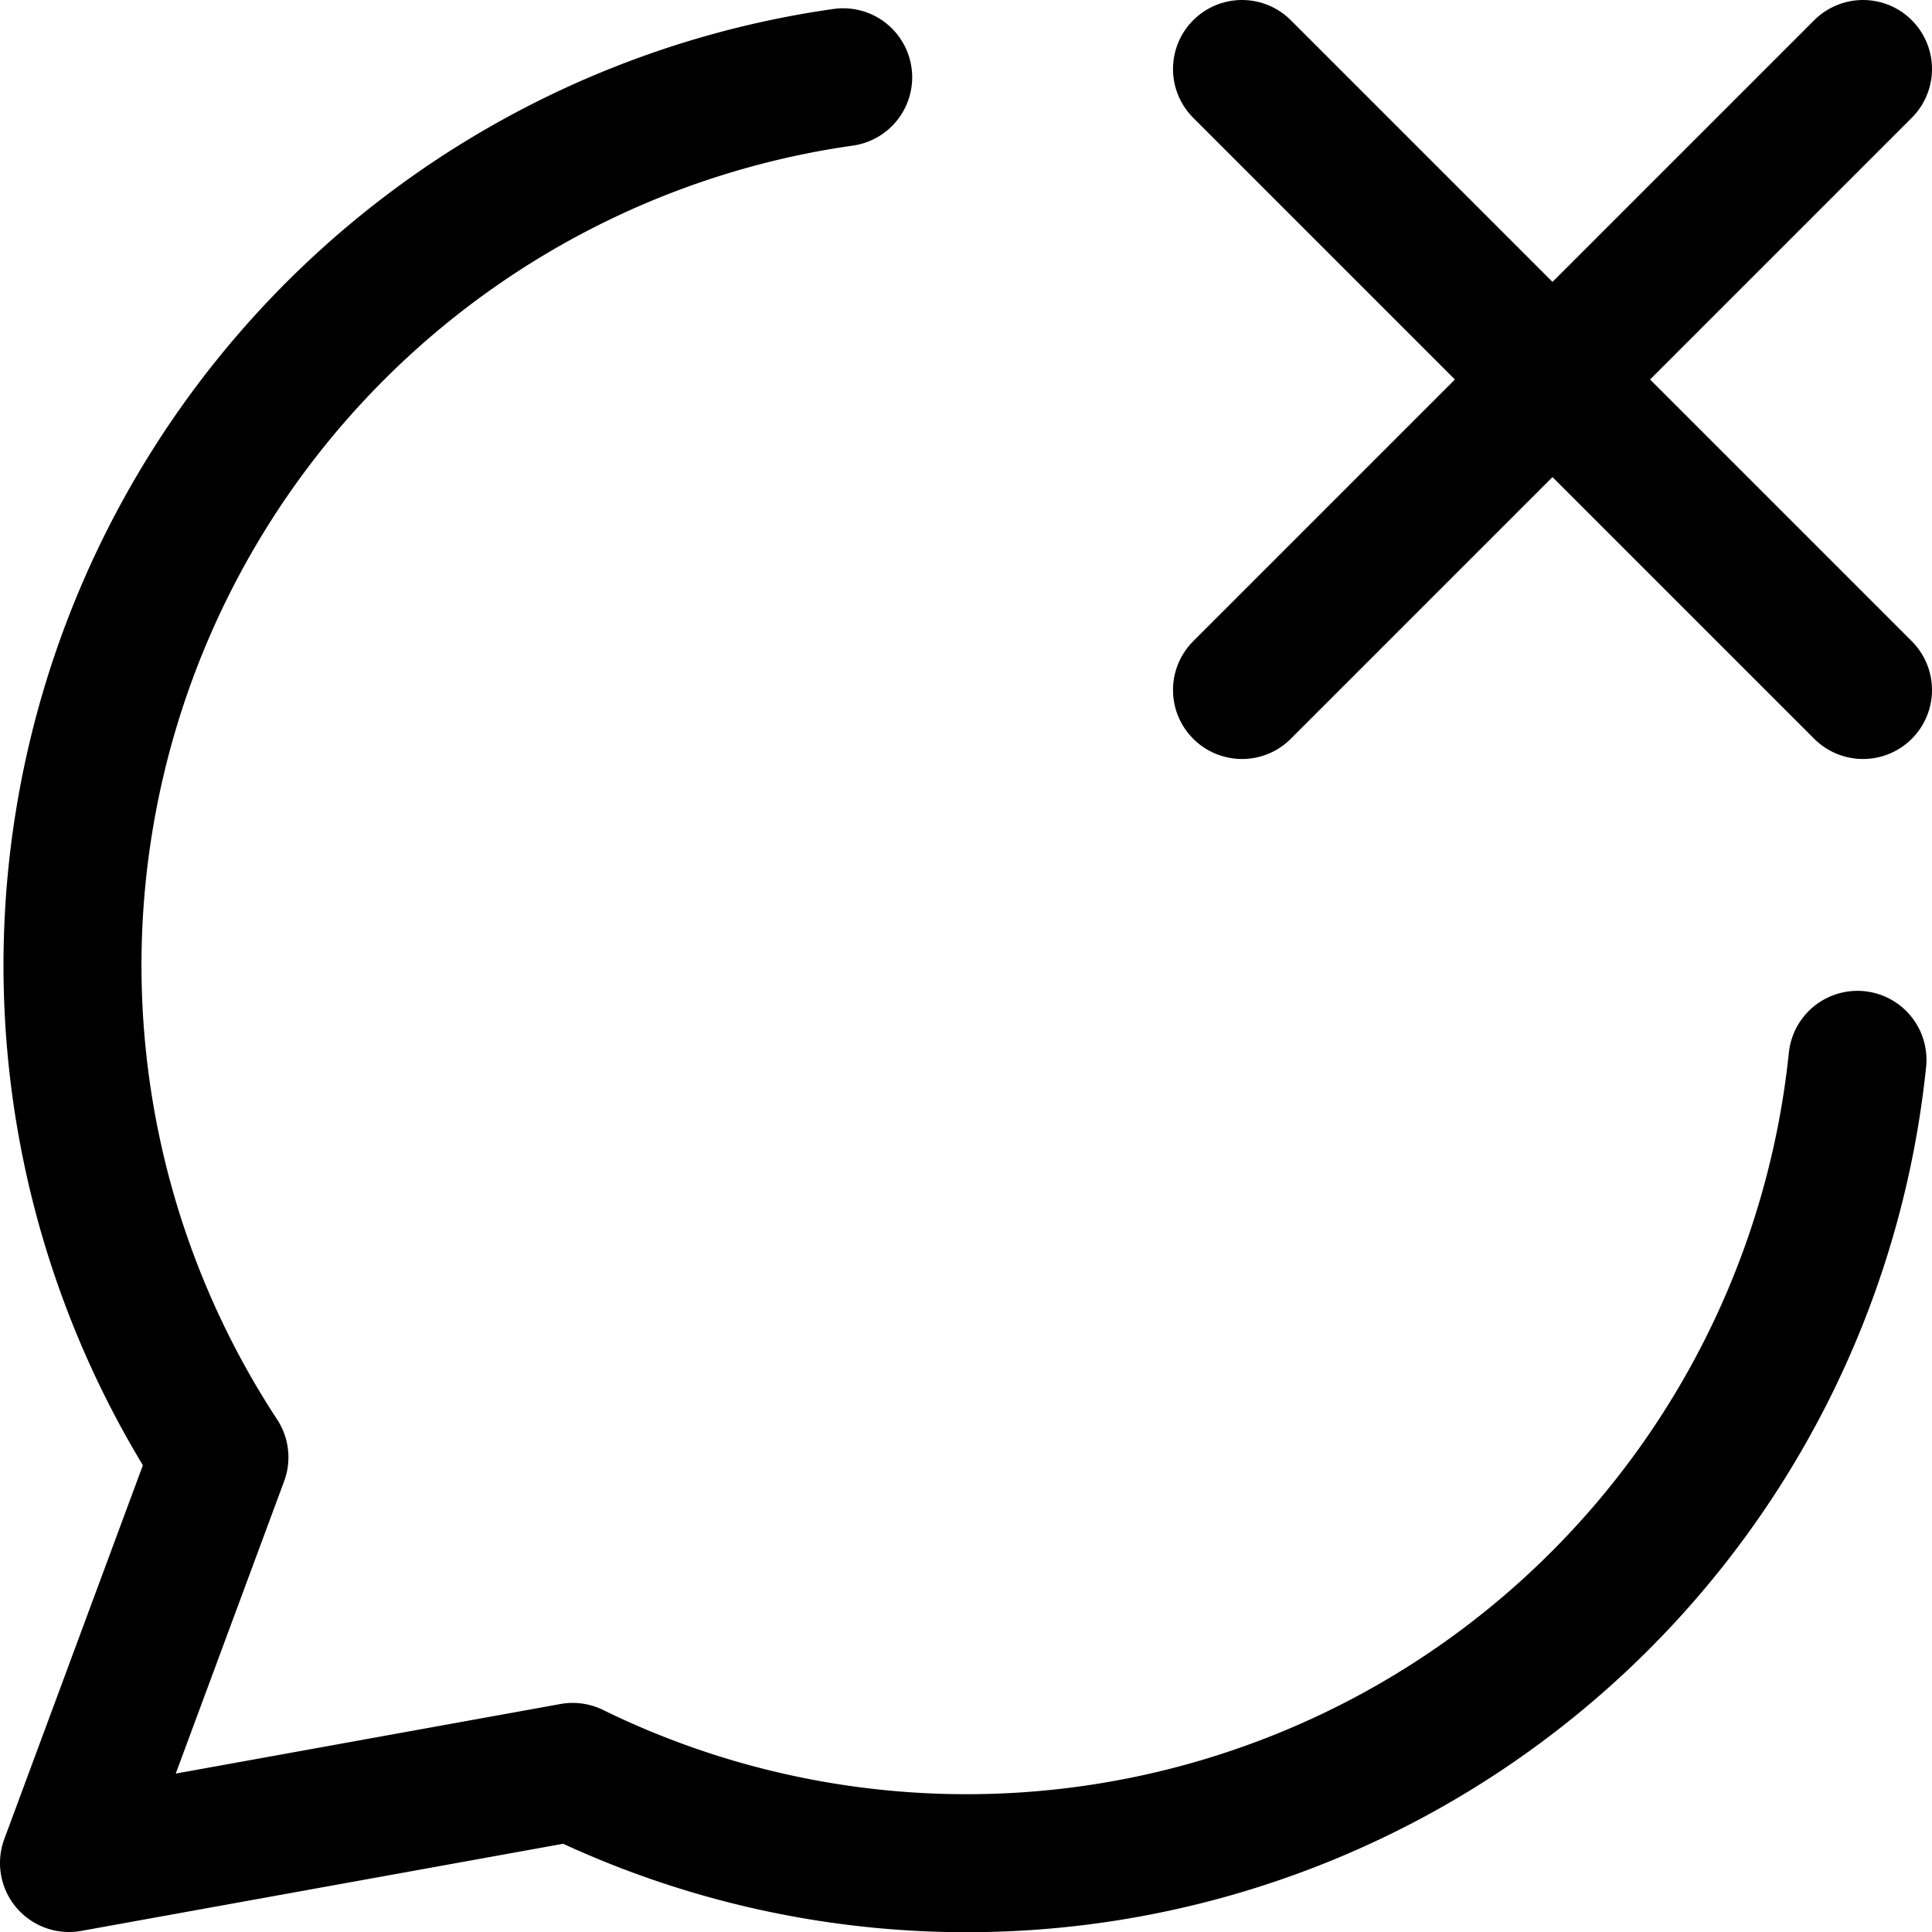 <svg xmlns="http://www.w3.org/2000/svg" viewBox="0 0 14 14">
  
<g transform="matrix(1,0,0,1,0,0)"><g>
    <path d="M6.11.56a6.5,6.5,0,0,0-4.52,10L.5,13.5l3.65-.66a6.49,6.49,0,0,0,9.31-5.16" style="fill: none;stroke: #000000;stroke-linecap: round;stroke-linejoin: round"></path>
    <line x1="13.5" y1="0.5" x2="9" y2="5" style="fill: none;stroke: #000000;stroke-linecap: round;stroke-linejoin: round"></line>
    <line x1="9" y1="0.5" x2="13.5" y2="5" style="fill: none;stroke: #000000;stroke-linecap: round;stroke-linejoin: round"></line>
  </g></g></svg>